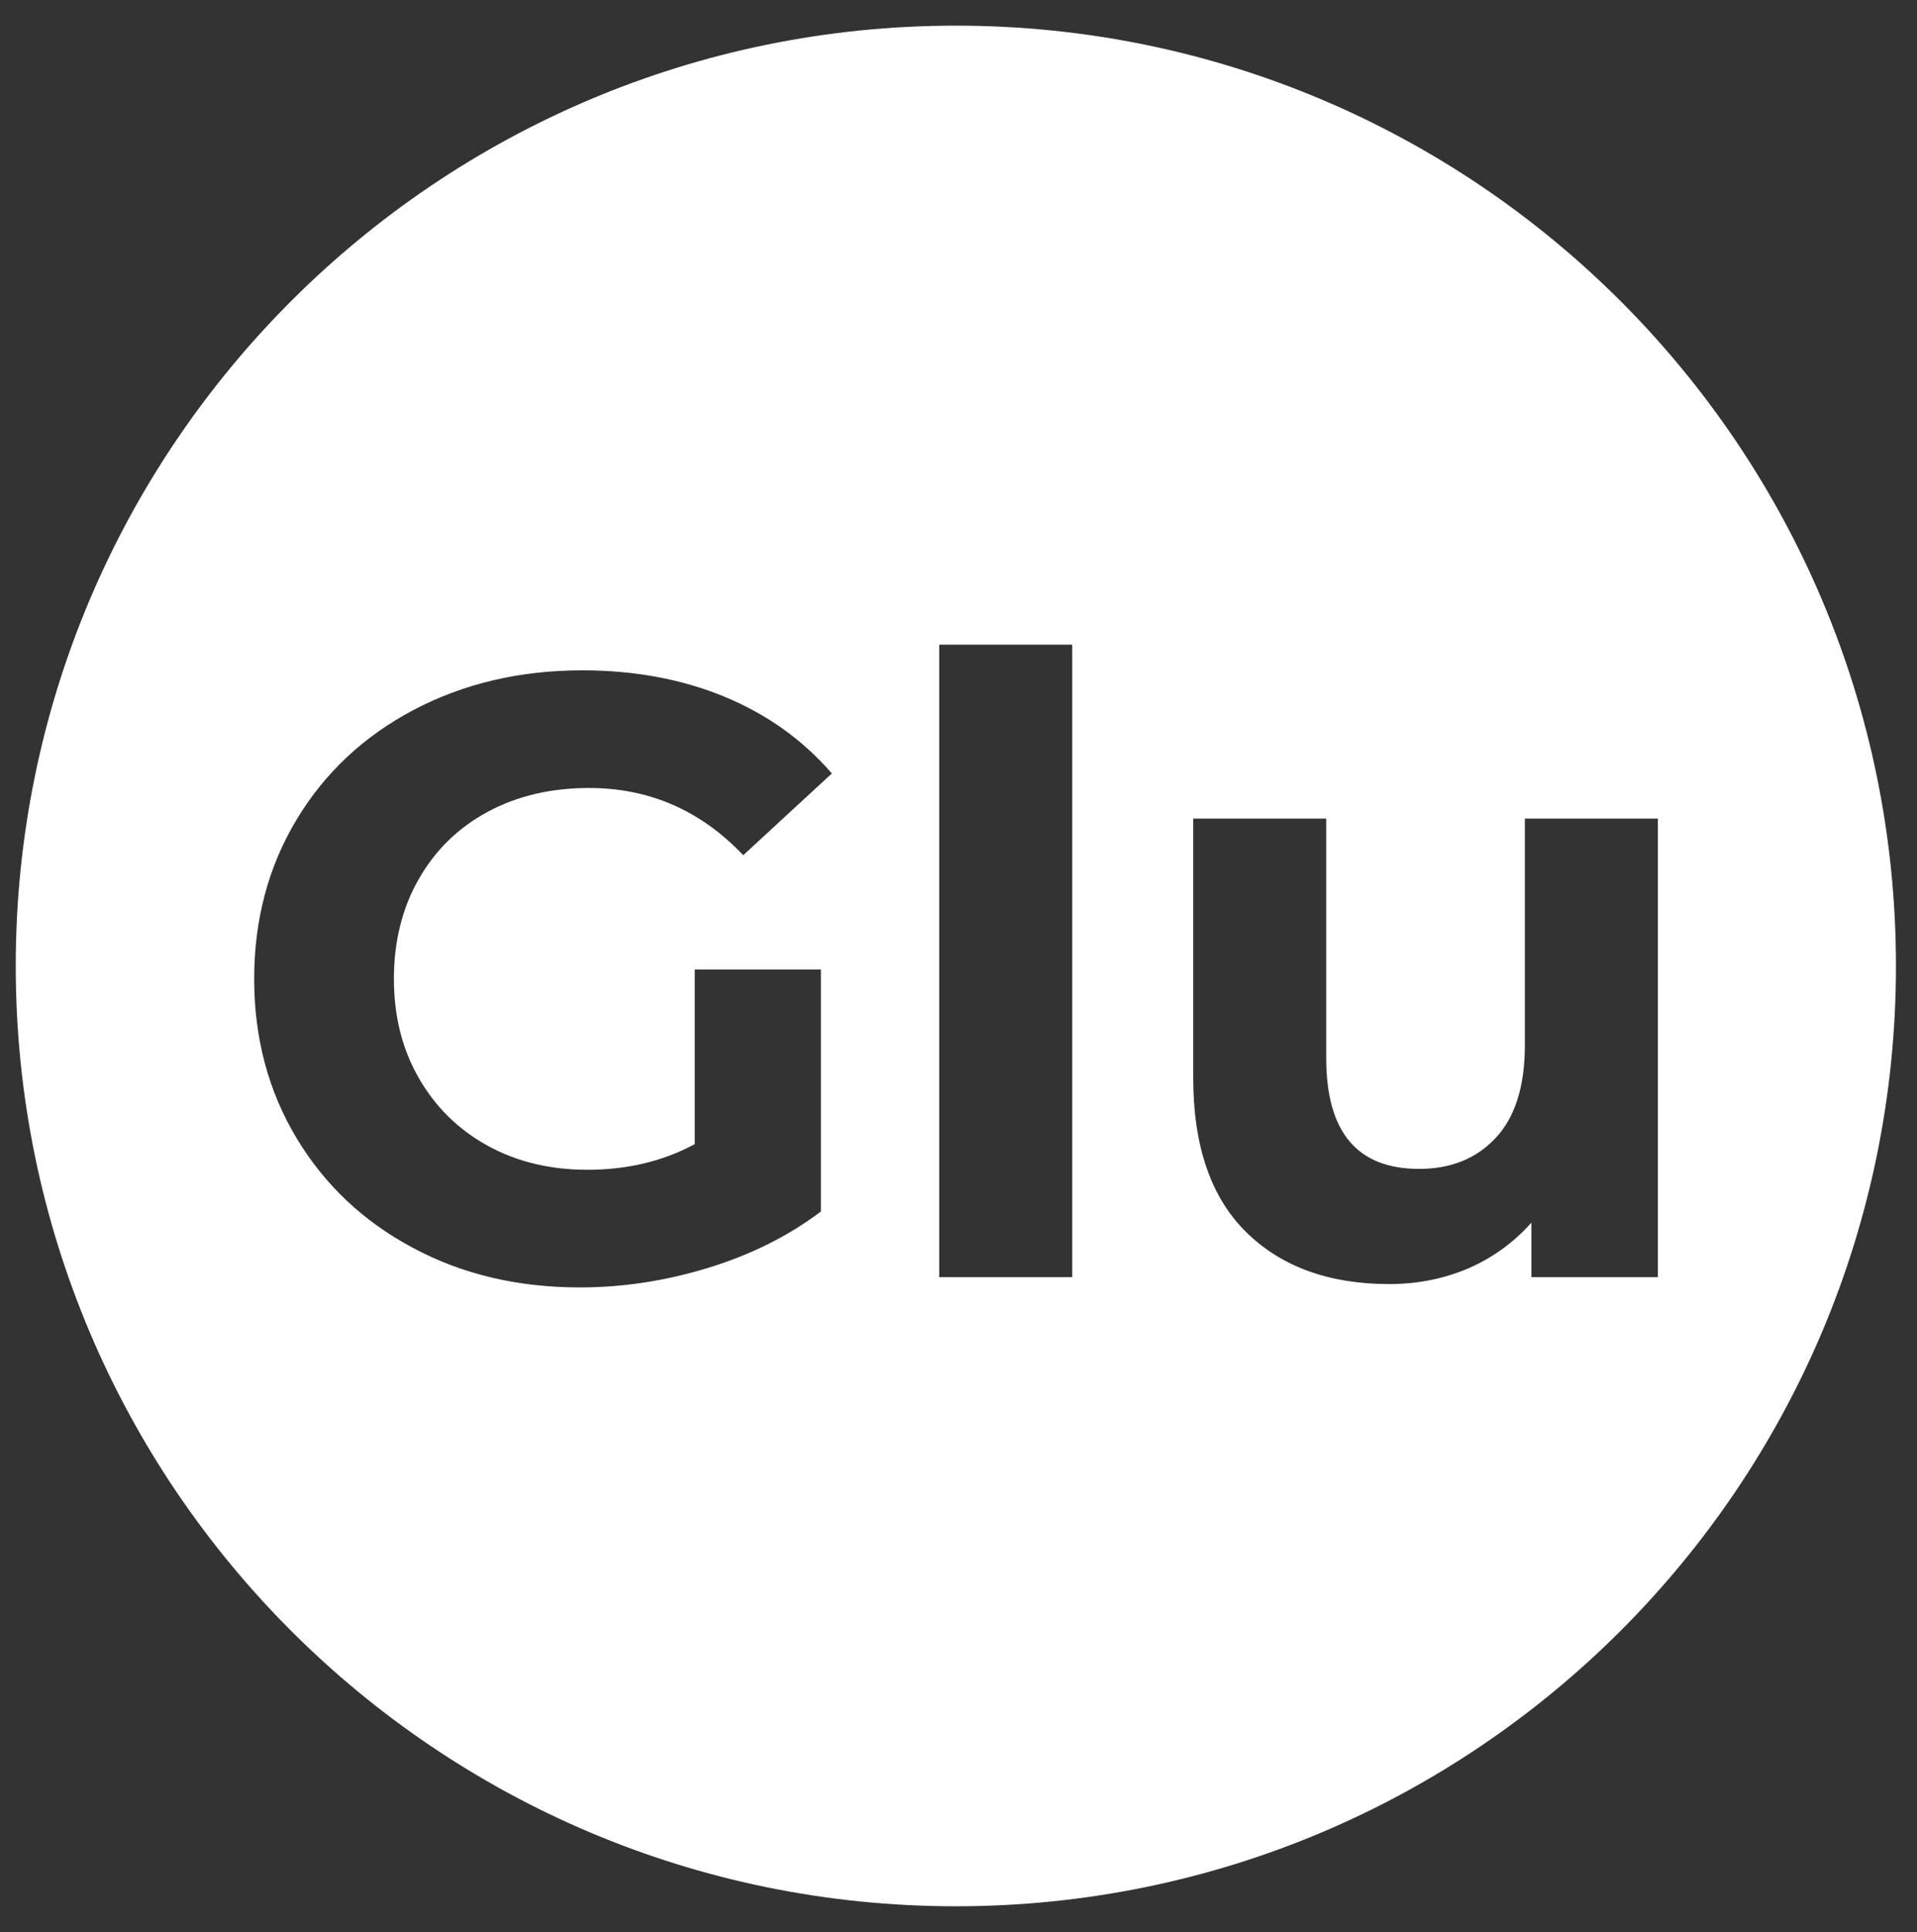 <?xml version="1.0" encoding="utf-8"?>
<!-- Generator: Adobe Illustrator 25.2.1, SVG Export Plug-In . SVG Version: 6.00 Build 0)  -->
<svg version="1.1" id="Слой_1" xmlns="http://www.w3.org/2000/svg" xmlns:xlink="http://www.w3.org/1999/xlink" x="0px" y="0px"
	 viewBox="0 0 108.38 109.21" style="enable-background:new 0 0 108.38 109.21;" xml:space="preserve">
<rect x="0" y="0" width="108.38" height="109.21" fill="#333333" stroke="none"/>
<style type="text/css">
	.st0{fill:#FFFFFF;}
</style>
<path class="st0" d="M54.04,1.45c-29.35,0-53.15,23.8-53.15,53.15s23.8,53.15,53.15,53.15s53.15-23.8,53.15-53.15
	S83.39,1.45,54.04,1.45z M23.67,60.92c0.93,1.63,2.22,2.91,3.88,3.83c1.65,0.91,3.54,1.37,5.66,1.37c2.25,0,4.27-0.48,6.07-1.45
	V54.8h7.13v13.68c-1.83,1.38-3.95,2.44-6.36,3.18c-2.41,0.74-4.83,1.11-7.27,1.11c-3.5,0-6.65-0.74-9.44-2.24
	c-2.8-1.49-4.99-3.56-6.58-6.21c-1.59-2.65-2.39-5.65-2.39-8.99c0-3.34,0.8-6.34,2.39-8.99c1.59-2.65,3.8-4.72,6.62-6.21
	c2.83-1.49,6.01-2.24,9.54-2.24c2.95,0,5.64,0.5,8.04,1.49c2.41,1,4.43,2.44,6.07,4.34l-5.01,4.62c-2.41-2.54-5.32-3.8-8.72-3.8
	c-2.15,0-4.06,0.45-5.73,1.35c-1.67,0.9-2.97,2.17-3.9,3.81c-0.93,1.63-1.4,3.52-1.4,5.63C22.27,57.42,22.73,59.28,23.67,60.92z
	 M60.61,72.19H53.1V36.44h7.52V72.19z M86.58,72.19v-3.08c-1,1.12-2.18,1.98-3.56,2.58c-1.38,0.59-2.88,0.89-4.48,0.89
	c-3.4,0-6.1-0.98-8.09-2.94c-1.99-1.96-2.99-4.87-2.99-8.72V46.27h7.52v13.54c0,4.18,1.75,6.26,5.25,6.26c1.8,0,3.24-0.58,4.34-1.76
	c1.09-1.17,1.64-2.92,1.64-5.23V46.27h7.52v25.92H86.58z"/>
</svg>

